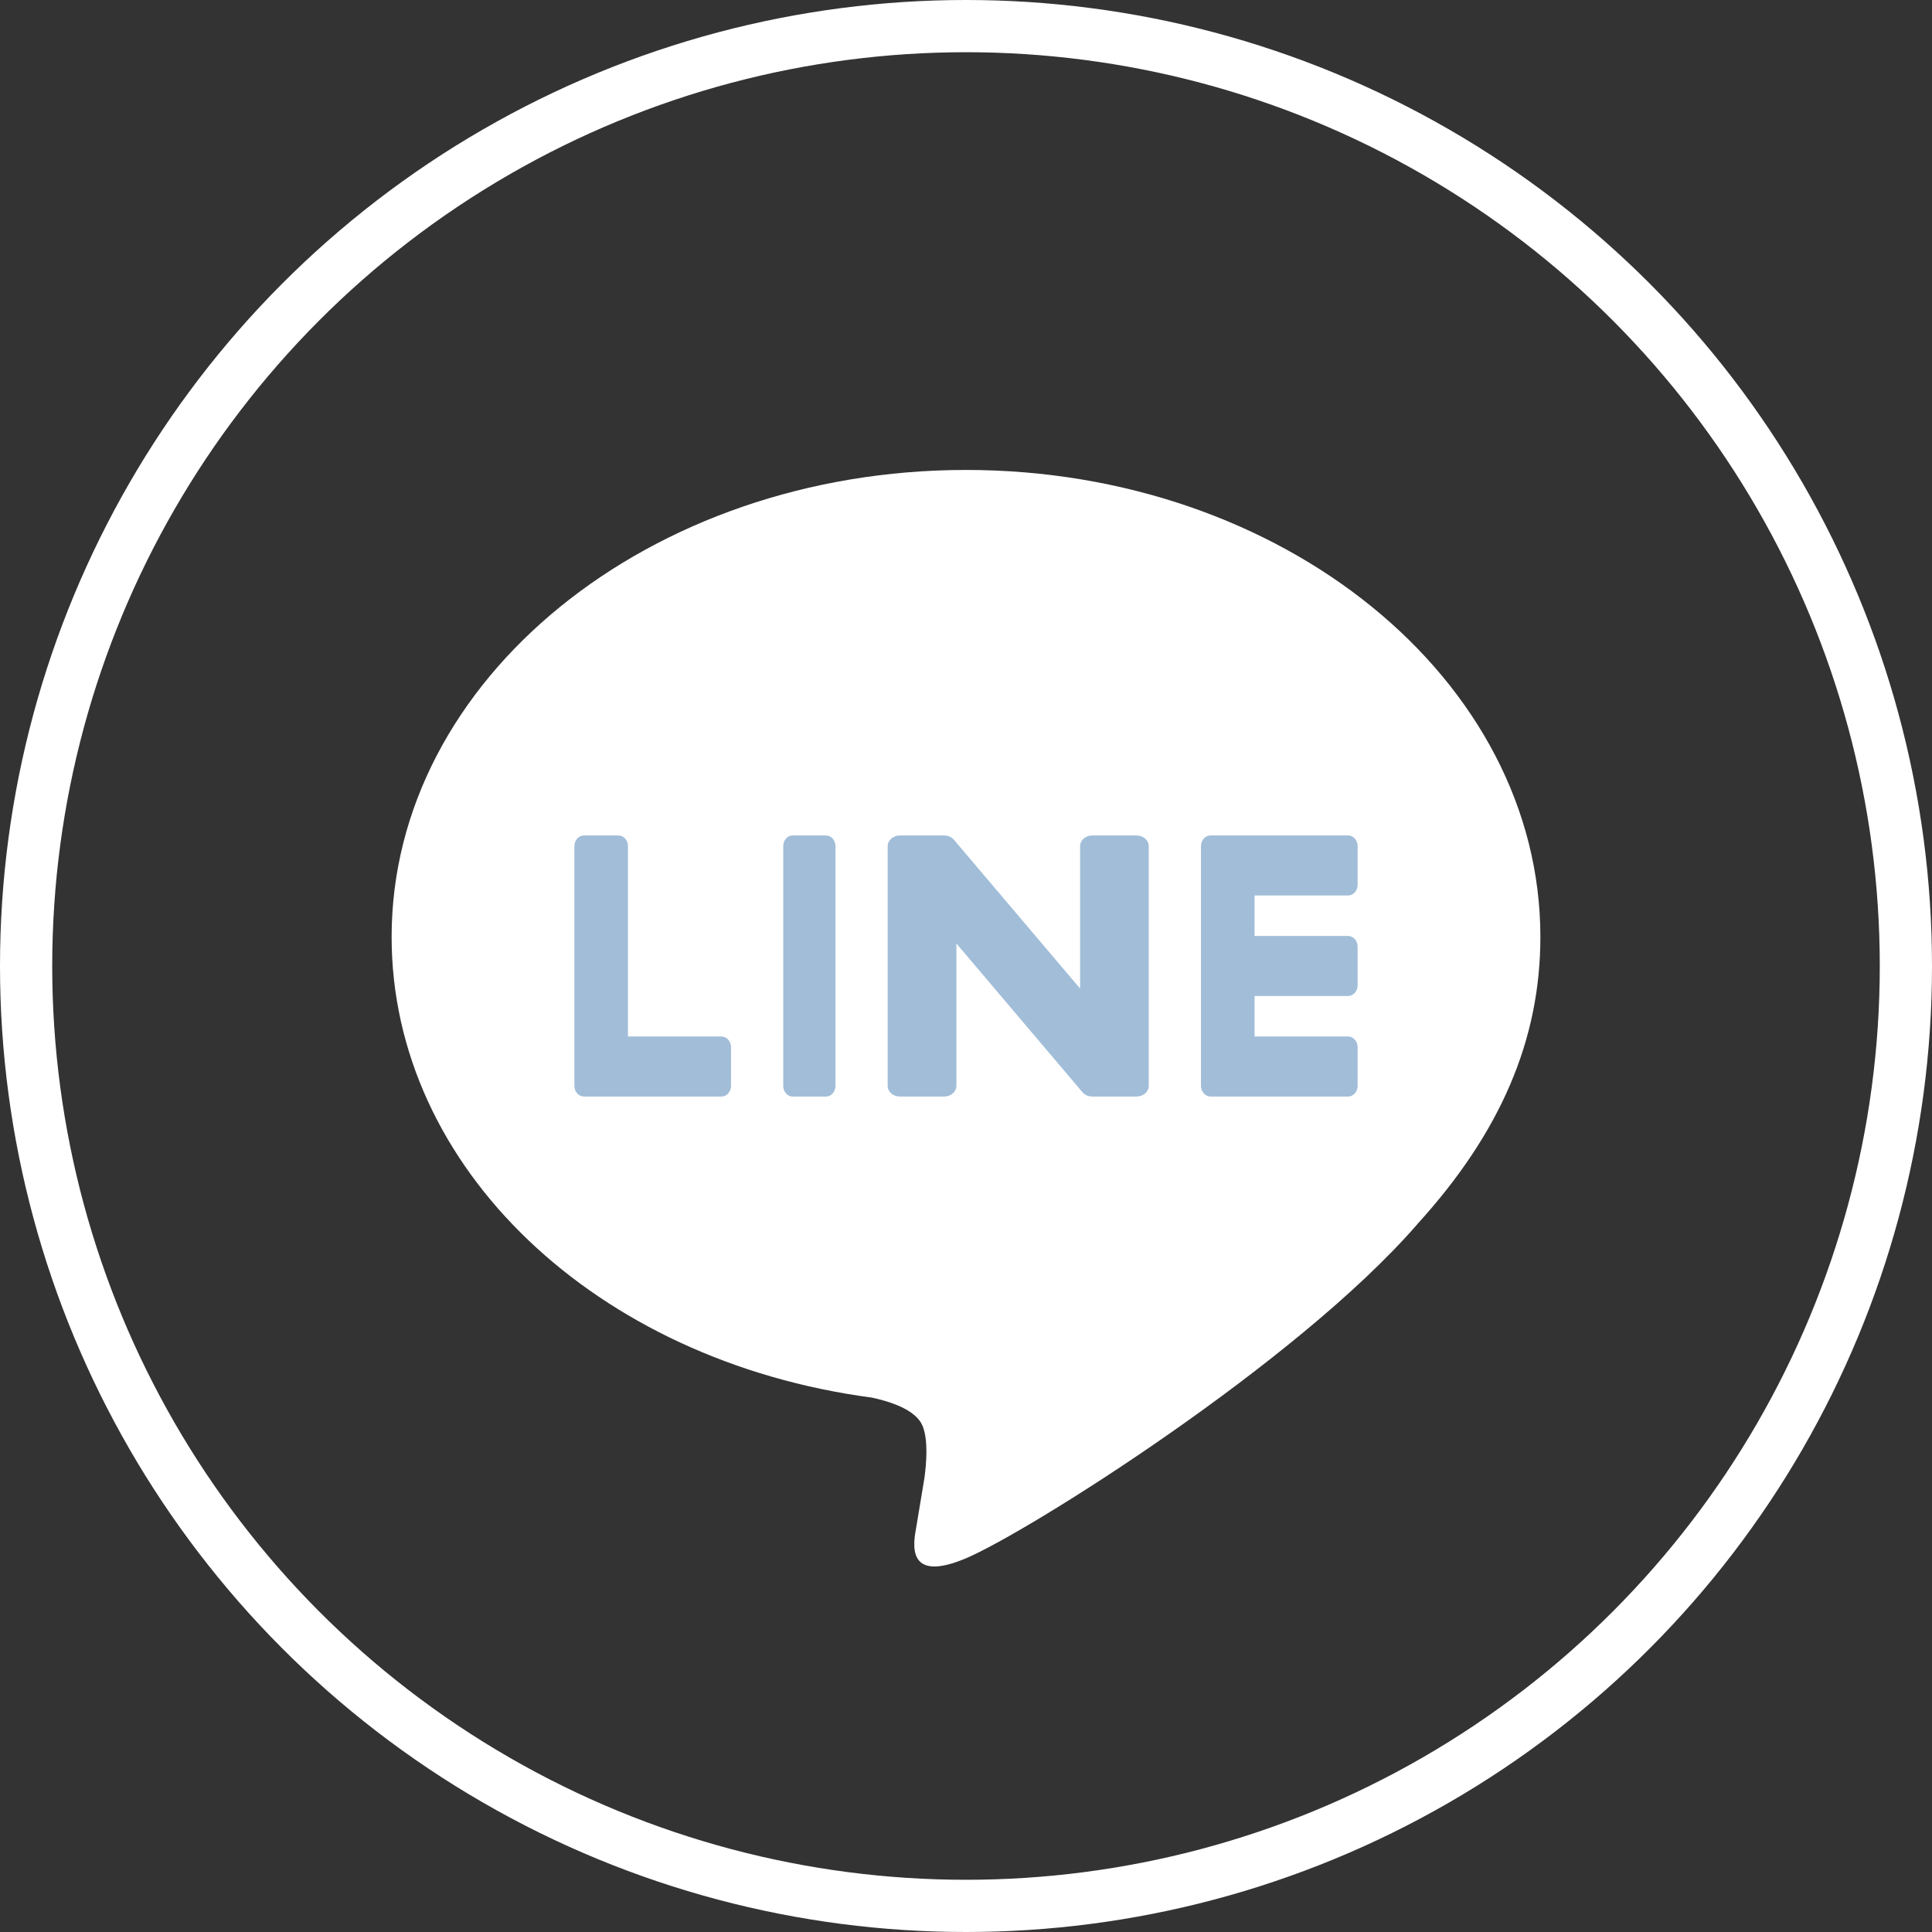 <?xml version="1.0" encoding="UTF-8"?>
<svg width="37px" height="37px" viewBox="0 0 37 37" version="1.1" xmlns="http://www.w3.org/2000/svg" xmlns:xlink="http://www.w3.org/1999/xlink">
    <rect x="0" y="0" width="37" height="37" fill="#333333" stroke="none"/>
    <title>ico-line-white</title>
    <g id="Symbols" stroke="none" stroke-width="1" fill="none" fill-rule="evenodd">
        <g id="Group-56">
            <circle id="Oval" stroke="#FFFFFF" fill-opacity="0" fill="#E7E7E7" cx="18.5" cy="18.5" r="18"></circle>
            <g id="Group-5" transform="translate(7, 9)">
                <path d="M22.5,8.943 C22.5,4.012 17.566,0 11.5,0 C5.435,0 0.5,4.012 0.5,8.943 C0.5,13.364 4.413,17.066 9.699,17.766 C10.058,17.843 10.545,18.002 10.669,18.309 C10.78,18.588 10.741,19.024 10.704,19.305 C10.704,19.305 10.575,20.083 10.547,20.249 C10.499,20.527 10.326,21.339 11.5,20.843 C12.674,20.347 17.835,17.106 20.143,14.445 L20.142,14.445 C21.736,12.694 22.5,10.916 22.5,8.943" id="Fill-4" fill="#FFFFFF"></path>
                <path d="M8.821,7 L8.179,7 C8.08,7 8,7.092 8,7.205 L8,11.795 C8,11.908 8.08,12 8.179,12 L8.821,12 C8.92,12 9,11.908 9,11.795 L9,7.205 C9,7.092 8.92,7 8.821,7" id="Fill-6" fill="#A1BDD8"></path>
                <path d="M14.765,7 L13.919,7 C13.789,7 13.685,7.092 13.685,7.205 L13.685,9.932 L11.276,7.091 C11.271,7.084 11.264,7.077 11.258,7.07 C11.258,7.07 11.257,7.069 11.257,7.069 C11.252,7.065 11.247,7.06 11.242,7.056 C11.241,7.055 11.24,7.054 11.238,7.053 C11.234,7.05 11.23,7.047 11.226,7.044 C11.224,7.042 11.222,7.041 11.219,7.04 C11.216,7.037 11.211,7.035 11.207,7.032 C11.205,7.031 11.203,7.03 11.2,7.029 C11.196,7.027 11.192,7.024 11.188,7.022 C11.185,7.021 11.183,7.02 11.18,7.019 C11.176,7.018 11.171,7.016 11.167,7.014 C11.164,7.014 11.162,7.013 11.159,7.012 C11.155,7.01 11.15,7.009 11.145,7.008 C11.142,7.007 11.14,7.007 11.137,7.006 C11.132,7.005 11.128,7.004 11.123,7.004 C11.12,7.003 11.117,7.003 11.113,7.002 C11.11,7.002 11.105,7.001 11.101,7.001 C11.097,7.001 11.093,7 11.089,7 C11.086,7 11.084,7 11.081,7 L10.235,7 C10.105,7 10,7.092 10,7.205 L10,11.795 C10,11.908 10.105,12 10.235,12 L11.081,12 C11.211,12 11.316,11.908 11.316,11.795 L11.316,9.069 L13.727,11.913 C13.744,11.934 13.764,11.951 13.786,11.964 C13.787,11.965 13.788,11.965 13.789,11.966 C13.794,11.968 13.799,11.971 13.803,11.973 C13.805,11.974 13.808,11.975 13.81,11.977 C13.814,11.978 13.817,11.98 13.821,11.981 C13.825,11.983 13.829,11.984 13.833,11.986 C13.835,11.986 13.837,11.987 13.84,11.988 C13.845,11.99 13.85,11.991 13.856,11.993 C13.857,11.993 13.858,11.993 13.859,11.993 C13.878,11.998 13.898,12 13.919,12 L14.765,12 C14.895,12 15,11.908 15,11.795 L15,7.205 C15,7.092 14.895,7 14.765,7" id="Fill-8" fill="#A1BDD8"></path>
                <path d="M6.817,10.85 L5.026,10.85 L5.026,7.205 C5.026,7.092 4.944,7 4.843,7 L4.183,7 C4.082,7 4,7.092 4,7.205 L4,11.795 L4,11.795 C4,11.85 4.02,11.9 4.051,11.937 C4.052,11.938 4.053,11.939 4.054,11.94 C4.055,11.941 4.056,11.941 4.056,11.943 C4.09,11.978 4.134,12 4.183,12 L4.183,12 L6.817,12 C6.918,12 7,11.908 7,11.795 L7,11.056 C7,10.942 6.918,10.85 6.817,10.85" id="Fill-10" fill="#A1BDD8"></path>
                <path d="M18.817,8.149 C18.918,8.149 19,8.058 19,7.944 L19,7.205 C19,7.092 18.918,7 18.817,7 L16.183,7 L16.183,7 C16.133,7 16.089,7.022 16.056,7.058 C16.055,7.059 16.054,7.059 16.054,7.06 C16.053,7.061 16.052,7.062 16.051,7.064 C16.02,7.1 16,7.15 16,7.205 L16,7.205 L16,11.795 L16,11.795 C16,11.85 16.02,11.9 16.051,11.937 C16.052,11.938 16.053,11.939 16.054,11.94 C16.054,11.941 16.056,11.942 16.057,11.942 C16.089,11.978 16.134,12 16.183,12 L16.183,12 L18.817,12 C18.918,12 19,11.908 19,11.795 L19,11.056 C19,10.942 18.918,10.85 18.817,10.85 L17.026,10.85 L17.026,10.074 L18.817,10.074 C18.918,10.074 19,9.983 19,9.869 L19,9.13 C19,9.017 18.918,8.925 18.817,8.925 L17.026,8.925 L17.026,8.149 L18.817,8.149 Z" id="Fill-12" fill="#A1BDD8"></path>
            </g>
        </g>
    </g>
</svg>